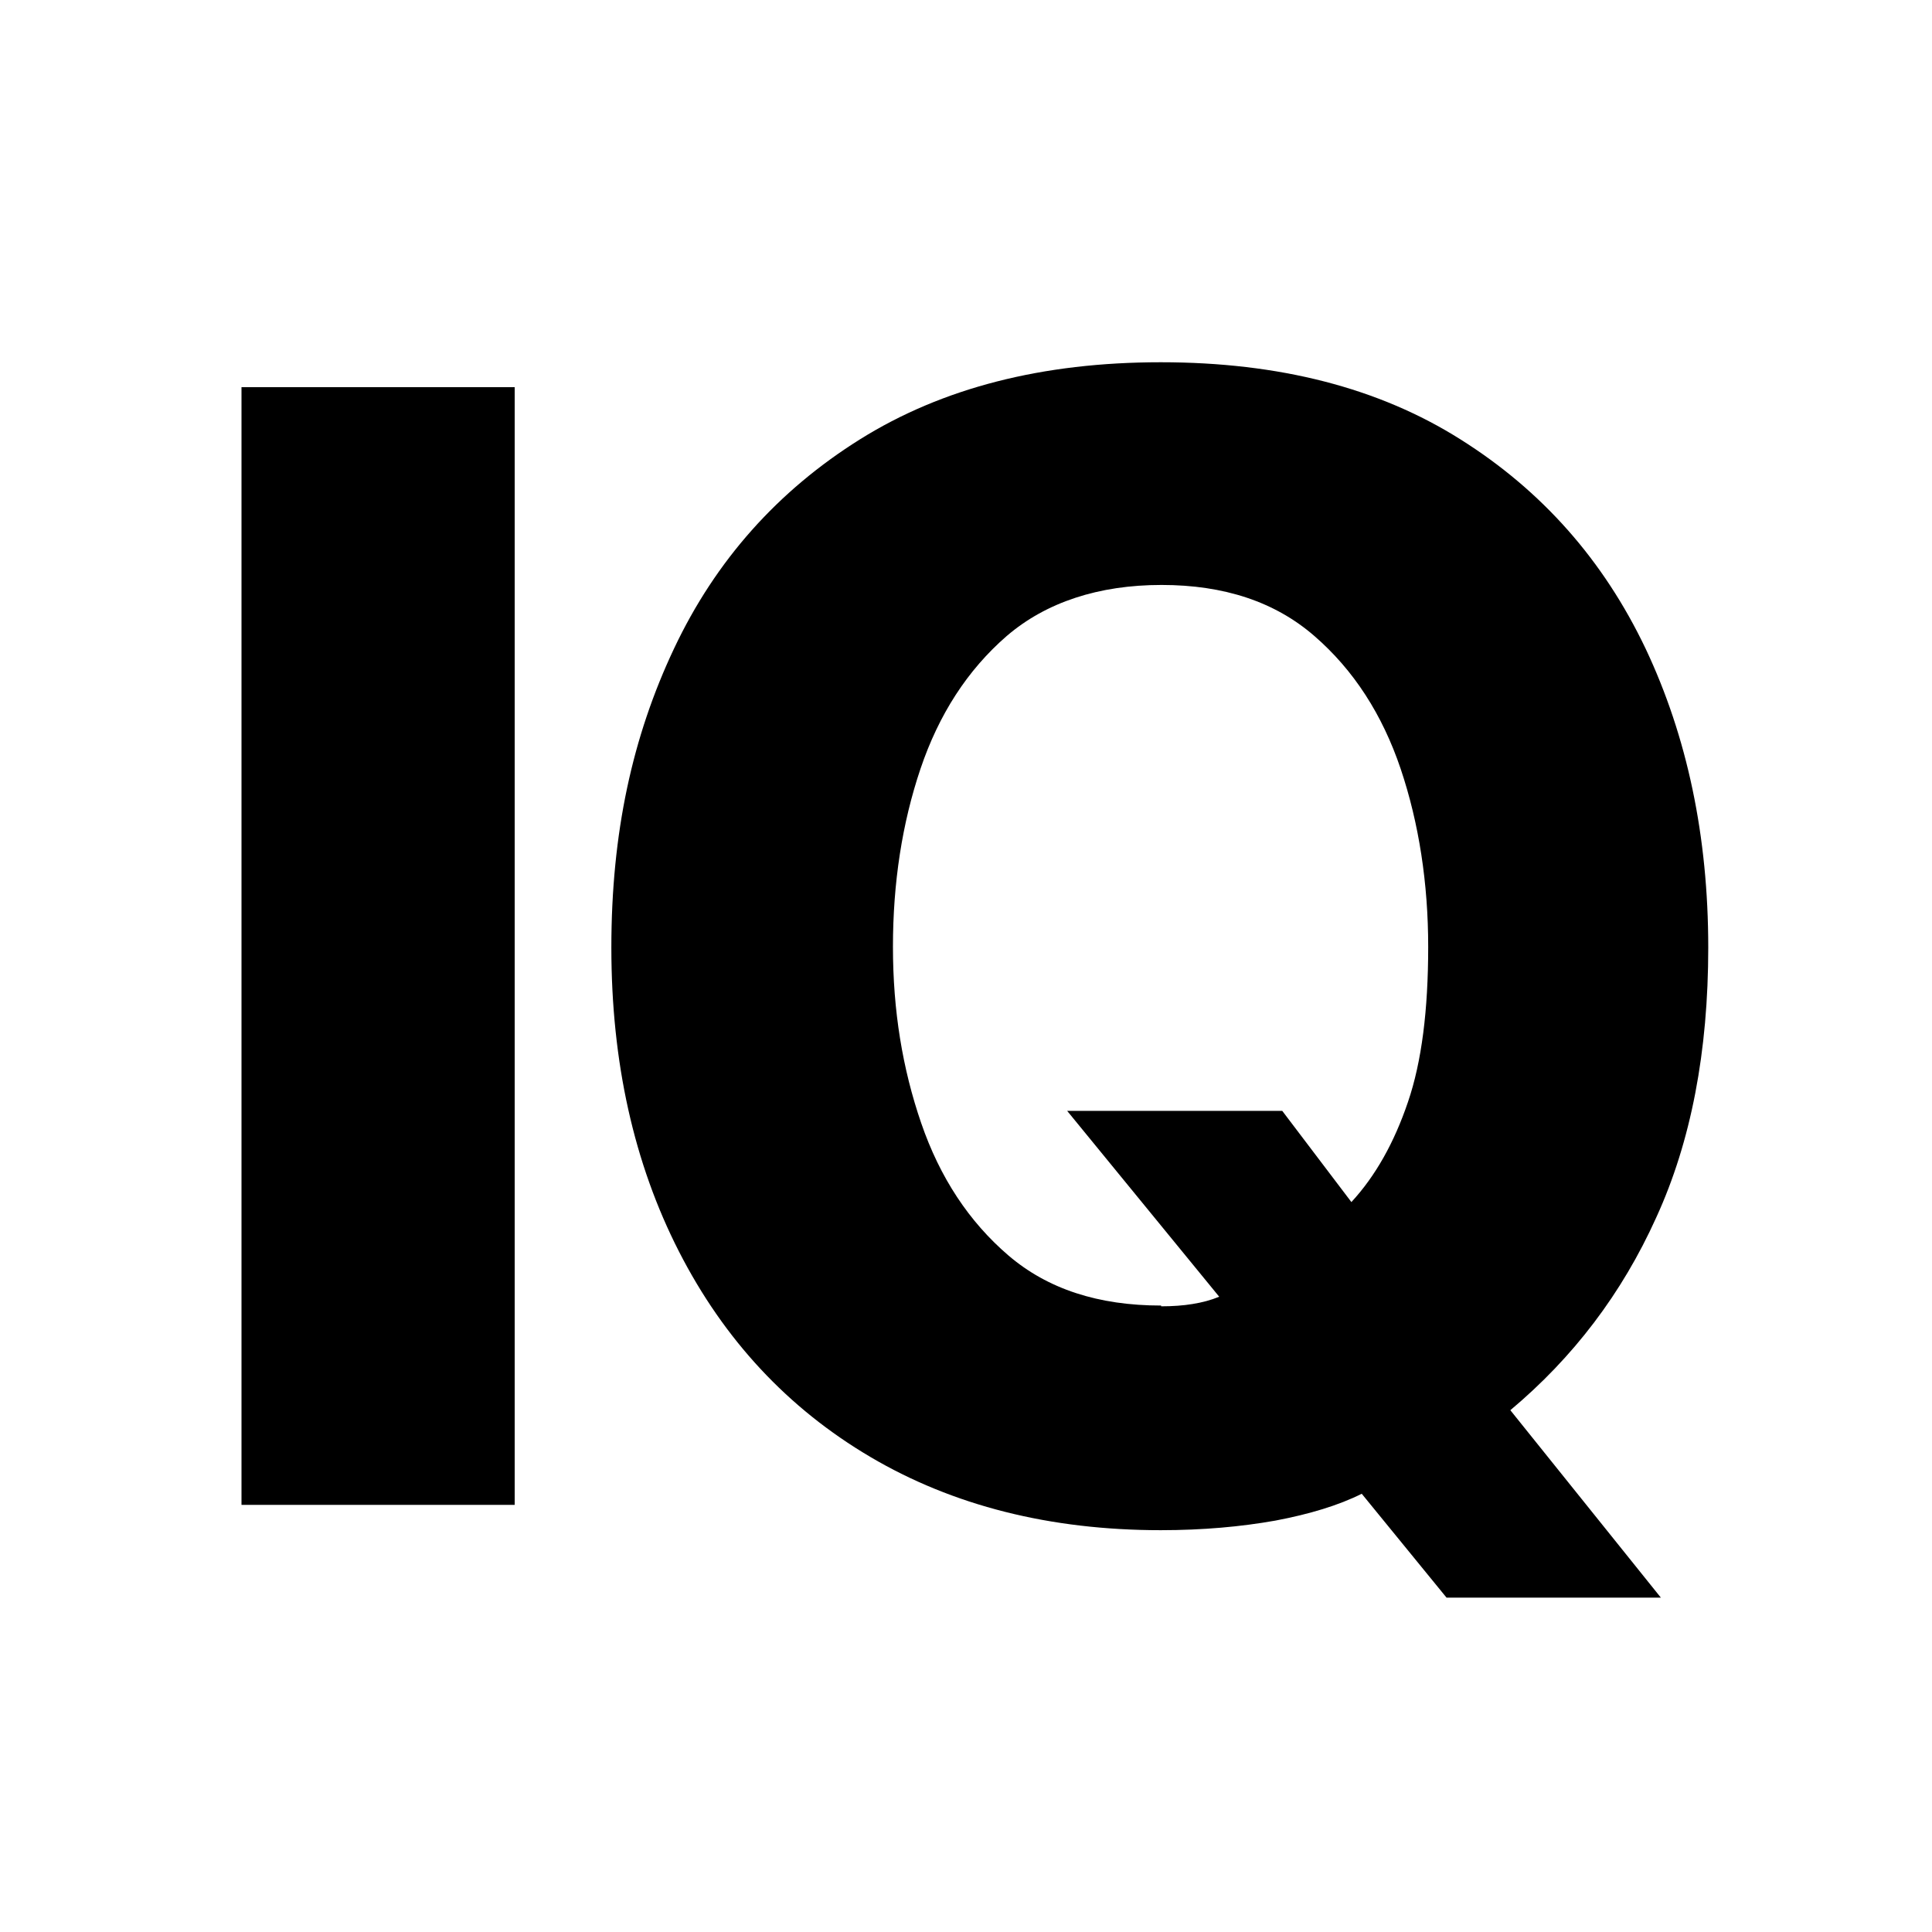 <svg width="48" height="48" viewBox="0 0 48 48" fill="none" xmlns="http://www.w3.org/2000/svg">
<rect width="48" height="48" fill="white"/>
<path d="M6 37.388V9.619H12.787V37.388H6Z" fill="black"/>
<path d="M35.939 39.693L33.832 37.112C33.262 37.398 32.541 37.617 31.686 37.779C30.832 37.931 29.883 38.017 28.839 38.017C26.086 38.017 23.675 37.407 21.625 36.198C19.574 34.989 17.989 33.284 16.869 31.094C15.749 28.903 15.189 26.389 15.189 23.542C15.189 20.694 15.711 18.304 16.746 16.114C17.78 13.923 19.328 12.19 21.368 10.914C23.409 9.638 25.896 9 28.839 9C31.781 9 34.259 9.638 36.281 10.914C38.312 12.19 39.84 13.923 40.884 16.114C41.919 18.304 42.441 20.78 42.441 23.542C42.441 26.122 42.014 28.36 41.15 30.246C40.296 32.141 39.081 33.731 37.524 35.036L41.264 39.693H35.92H35.939ZM28.848 32.455C29.133 32.455 29.399 32.436 29.627 32.398C29.864 32.36 30.082 32.303 30.291 32.217L26.513 27.599H31.857L33.575 29.865C34.173 29.218 34.638 28.389 34.98 27.38C35.322 26.38 35.483 25.094 35.483 23.523C35.483 21.951 35.255 20.456 34.8 19.104C34.344 17.752 33.632 16.647 32.654 15.8C31.677 14.952 30.414 14.533 28.858 14.533C27.301 14.533 25.991 14.961 25.013 15.8C24.036 16.647 23.324 17.752 22.868 19.104C22.413 20.456 22.185 21.932 22.185 23.523C22.185 25.113 22.422 26.551 22.887 27.903C23.352 29.256 24.074 30.351 25.051 31.189C26.029 32.027 27.291 32.436 28.848 32.436V32.455Z" fill="black"/>
</svg>
